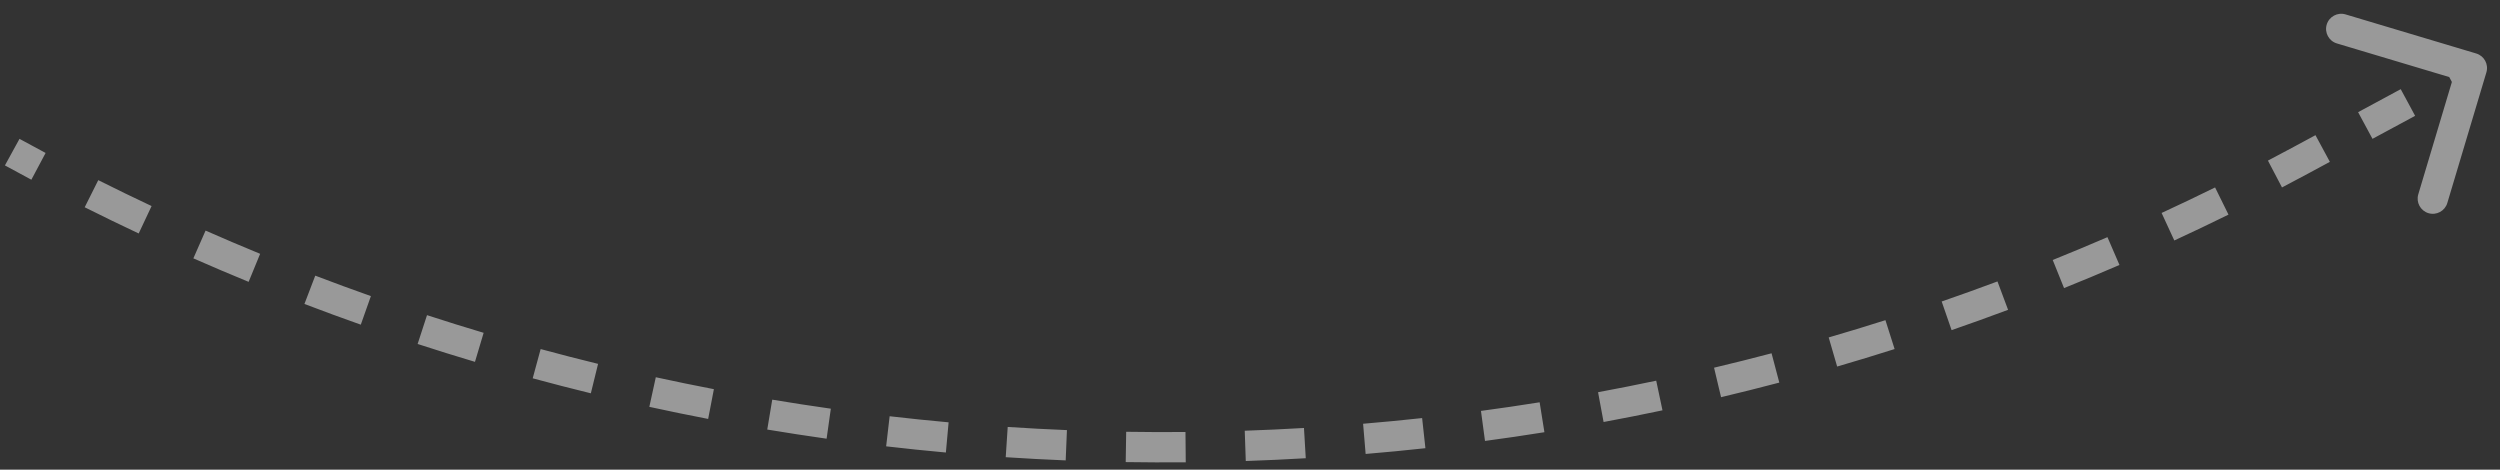 <?xml version="1.0" encoding="UTF-8"?> <svg xmlns="http://www.w3.org/2000/svg" width="165" height="31" viewBox="0 0 165 31" fill="none"><rect x="0" y="0" width="165" height="31" fill="#333333" stroke="none"/> <path d="M151.889 10.56L151.652 10.12L151.652 10.12L151.889 10.56ZM163.287 4.009C163.552 4.088 163.702 4.367 163.623 4.631L162.333 8.943C162.254 9.207 161.976 9.357 161.711 9.278C161.446 9.199 161.296 8.921 161.375 8.656L162.521 4.824L158.689 3.678C158.425 3.598 158.274 3.32 158.353 3.055C158.433 2.791 158.711 2.64 158.976 2.719L163.287 4.009ZM1.046 9.602C1.621 9.918 2.197 10.229 2.775 10.537L2.305 11.419C1.724 11.11 1.144 10.796 0.565 10.479L1.046 9.602ZM6.262 12.338C7.433 12.924 8.61 13.496 9.792 14.051L9.367 14.956C8.177 14.397 6.993 13.822 5.814 13.232L6.262 12.338ZM13.366 15.678C14.566 16.206 15.77 16.718 16.979 17.214L16.599 18.139C15.382 17.64 14.171 17.124 12.963 16.593L13.366 15.678ZM20.628 18.66C21.852 19.127 23.08 19.578 24.312 20.014L23.979 20.957C22.739 20.518 21.503 20.064 20.272 19.594L20.628 18.66ZM28.029 21.276C29.274 21.681 30.524 22.071 31.777 22.445L31.491 23.403C30.23 23.027 28.972 22.635 27.719 22.227L28.029 21.276ZM35.552 23.52C36.816 23.863 38.083 24.19 39.353 24.501L39.115 25.472C37.837 25.159 36.562 24.83 35.29 24.485L35.552 23.52ZM43.177 25.386C44.456 25.666 45.737 25.929 47.022 26.176L46.833 27.158C45.54 26.909 44.25 26.644 42.963 26.363L43.177 25.386ZM50.886 26.87C52.177 27.086 53.47 27.285 54.765 27.468L54.626 28.458C53.322 28.274 52.021 28.073 50.721 27.857L50.886 26.87ZM58.659 27.968C59.959 28.119 61.26 28.254 62.563 28.372L62.473 29.368C61.162 29.249 59.852 29.113 58.544 28.962L58.659 27.968ZM66.477 28.678C67.782 28.764 69.089 28.834 70.397 28.887L70.356 29.886C69.04 29.832 67.725 29.762 66.411 29.676L66.477 28.678ZM74.32 28.998C75.629 29.019 76.937 29.023 78.246 29.012L78.255 30.012C76.938 30.023 75.621 30.019 74.305 29.998L74.32 28.998ZM82.17 28.927C83.478 28.883 84.785 28.823 86.092 28.746L86.15 29.744C84.836 29.821 83.52 29.882 82.204 29.927L82.17 28.927ZM90.007 28.466C91.311 28.357 92.613 28.232 93.914 28.09L94.022 29.084C92.713 29.227 91.402 29.353 90.091 29.463L90.007 28.466ZM97.811 27.616C99.107 27.442 100.402 27.251 101.695 27.045L101.852 28.032C100.551 28.24 99.248 28.432 97.944 28.607L97.811 27.616ZM105.563 26.378C106.849 26.139 108.133 25.885 109.413 25.614L109.62 26.593C108.331 26.865 107.039 27.121 105.746 27.361L105.563 26.378ZM113.243 24.755C114.515 24.453 115.785 24.135 117.051 23.8L117.306 24.767C116.032 25.104 114.755 25.424 113.474 25.728L113.243 24.755ZM120.834 22.751C122.089 22.386 123.341 22.005 124.59 21.608L124.893 22.561C123.636 22.96 122.376 23.344 121.113 23.712L120.834 22.751ZM128.315 20.372C129.55 19.945 130.781 19.502 132.008 19.043L132.358 19.98C131.123 20.441 129.885 20.887 128.642 21.317L128.315 20.372ZM135.667 17.622C136.879 17.134 138.087 16.63 139.29 16.111L139.686 17.029C138.476 17.552 137.26 18.059 136.04 18.55L135.667 17.622ZM142.875 14.509C144.061 13.961 145.242 13.398 146.417 12.82L146.859 13.717C145.676 14.299 144.488 14.866 143.294 15.417L142.875 14.509ZM149.916 11.043C150.496 10.739 151.075 10.431 151.652 10.12L152.127 11C151.546 11.313 150.964 11.623 150.38 11.928L149.916 11.043ZM151.652 10.12L153.059 9.361L153.533 10.241L152.127 11L151.652 10.12ZM155.872 7.843L158.686 6.325L159.161 7.205L156.347 8.723L155.872 7.843ZM161.5 4.807L162.906 4.048L163.381 4.928L161.974 5.687L161.5 4.807ZM151.889 10.56L151.414 9.68L151.414 9.68L151.889 10.56ZM163.43 3.53C163.959 3.688 164.26 4.245 164.102 4.775L161.523 13.397C161.365 13.926 160.807 14.227 160.278 14.069C159.749 13.91 159.448 13.353 159.607 12.824L161.899 5.16L154.235 2.867C153.706 2.709 153.405 2.152 153.563 1.622C153.721 1.093 154.279 0.793 154.808 0.951L163.43 3.53ZM1.287 9.164C1.86 9.478 2.434 9.789 3.01 10.095L2.07 11.861C1.487 11.55 0.905 11.236 0.325 10.917L1.287 9.164ZM6.486 11.89C7.653 12.475 8.827 13.045 10.005 13.599L9.154 15.409C7.961 14.848 6.773 14.271 5.59 13.679L6.486 11.89ZM13.568 15.22C14.763 15.746 15.964 16.257 17.169 16.752L16.409 18.602C15.189 18.101 13.973 17.584 12.762 17.051L13.568 15.22ZM20.807 18.193C22.026 18.658 23.25 19.108 24.479 19.543L23.812 21.428C22.568 20.988 21.328 20.533 20.093 20.061L20.807 18.193ZM28.183 20.8C29.425 21.205 30.671 21.593 31.92 21.966L31.348 23.882C30.083 23.505 28.822 23.112 27.564 22.702L28.183 20.8ZM35.683 23.038C36.943 23.38 38.206 23.705 39.472 24.015L38.996 25.958C37.714 25.644 36.435 25.314 35.159 24.968L35.683 23.038ZM43.283 24.898C44.558 25.176 45.836 25.439 47.116 25.685L46.738 27.649C45.442 27.4 44.148 27.134 42.856 26.852L43.283 24.898ZM50.968 26.377C52.255 26.592 53.544 26.79 54.835 26.973L54.556 28.953C53.248 28.768 51.942 28.567 50.639 28.35L50.968 26.377ZM58.716 27.472C60.012 27.622 61.31 27.756 62.608 27.874L62.428 29.866C61.112 29.746 59.798 29.611 58.486 29.458L58.716 27.472ZM66.509 28.179C67.811 28.265 69.114 28.334 70.417 28.387L70.335 30.386C69.016 30.332 67.696 30.262 66.378 30.175L66.509 28.179ZM74.328 28.498C75.632 28.519 76.937 28.523 78.241 28.512L78.259 30.512C76.938 30.523 75.617 30.519 74.297 30.498L74.328 28.498ZM82.153 28.428C83.457 28.384 84.76 28.323 86.062 28.247L86.18 30.243C84.861 30.321 83.541 30.382 82.221 30.427L82.153 28.428ZM89.965 27.968C91.265 27.859 92.563 27.734 93.86 27.593L94.077 29.581C92.763 29.724 91.448 29.851 90.132 29.961L89.965 27.968ZM97.744 27.12C99.037 26.947 100.327 26.757 101.616 26.551L101.931 28.526C100.626 28.735 99.319 28.927 98.01 29.102L97.744 27.12ZM105.472 25.886C106.754 25.648 108.033 25.395 109.31 25.125L109.724 27.082C108.43 27.355 107.135 27.612 105.837 27.852L105.472 25.886ZM113.128 24.268C114.396 23.967 115.661 23.65 116.923 23.317L117.434 25.251C116.155 25.588 114.874 25.909 113.59 26.214L113.128 24.268ZM120.694 22.271C121.945 21.907 123.194 21.527 124.438 21.131L125.044 23.037C123.784 23.438 122.52 23.823 121.252 24.192L120.694 22.271ZM128.151 19.899C129.383 19.473 130.61 19.032 131.833 18.575L132.533 20.448C131.295 20.911 130.052 21.358 128.805 21.789L128.151 19.899ZM135.48 17.159C136.689 16.672 137.893 16.17 139.092 15.652L139.885 17.488C138.67 18.012 137.451 18.521 136.227 19.014L135.48 17.159ZM142.666 14.055C143.848 13.509 145.025 12.948 146.196 12.371L147.08 14.165C145.893 14.749 144.701 15.318 143.504 15.871L142.666 14.055ZM149.684 10.6C150.262 10.297 150.839 9.99 151.414 9.68L152.364 11.44C151.781 11.755 151.198 12.065 150.612 12.371L149.684 10.6ZM151.414 9.68L152.821 8.921L153.771 10.681L152.364 11.44L151.414 9.68ZM155.635 7.403L158.448 5.885L159.398 7.645L156.584 9.163L155.635 7.403ZM161.262 4.367L162.669 3.608L163.619 5.368L162.212 6.127L161.262 4.367Z" fill="white" fill-opacity="0.5"></path> </svg> 